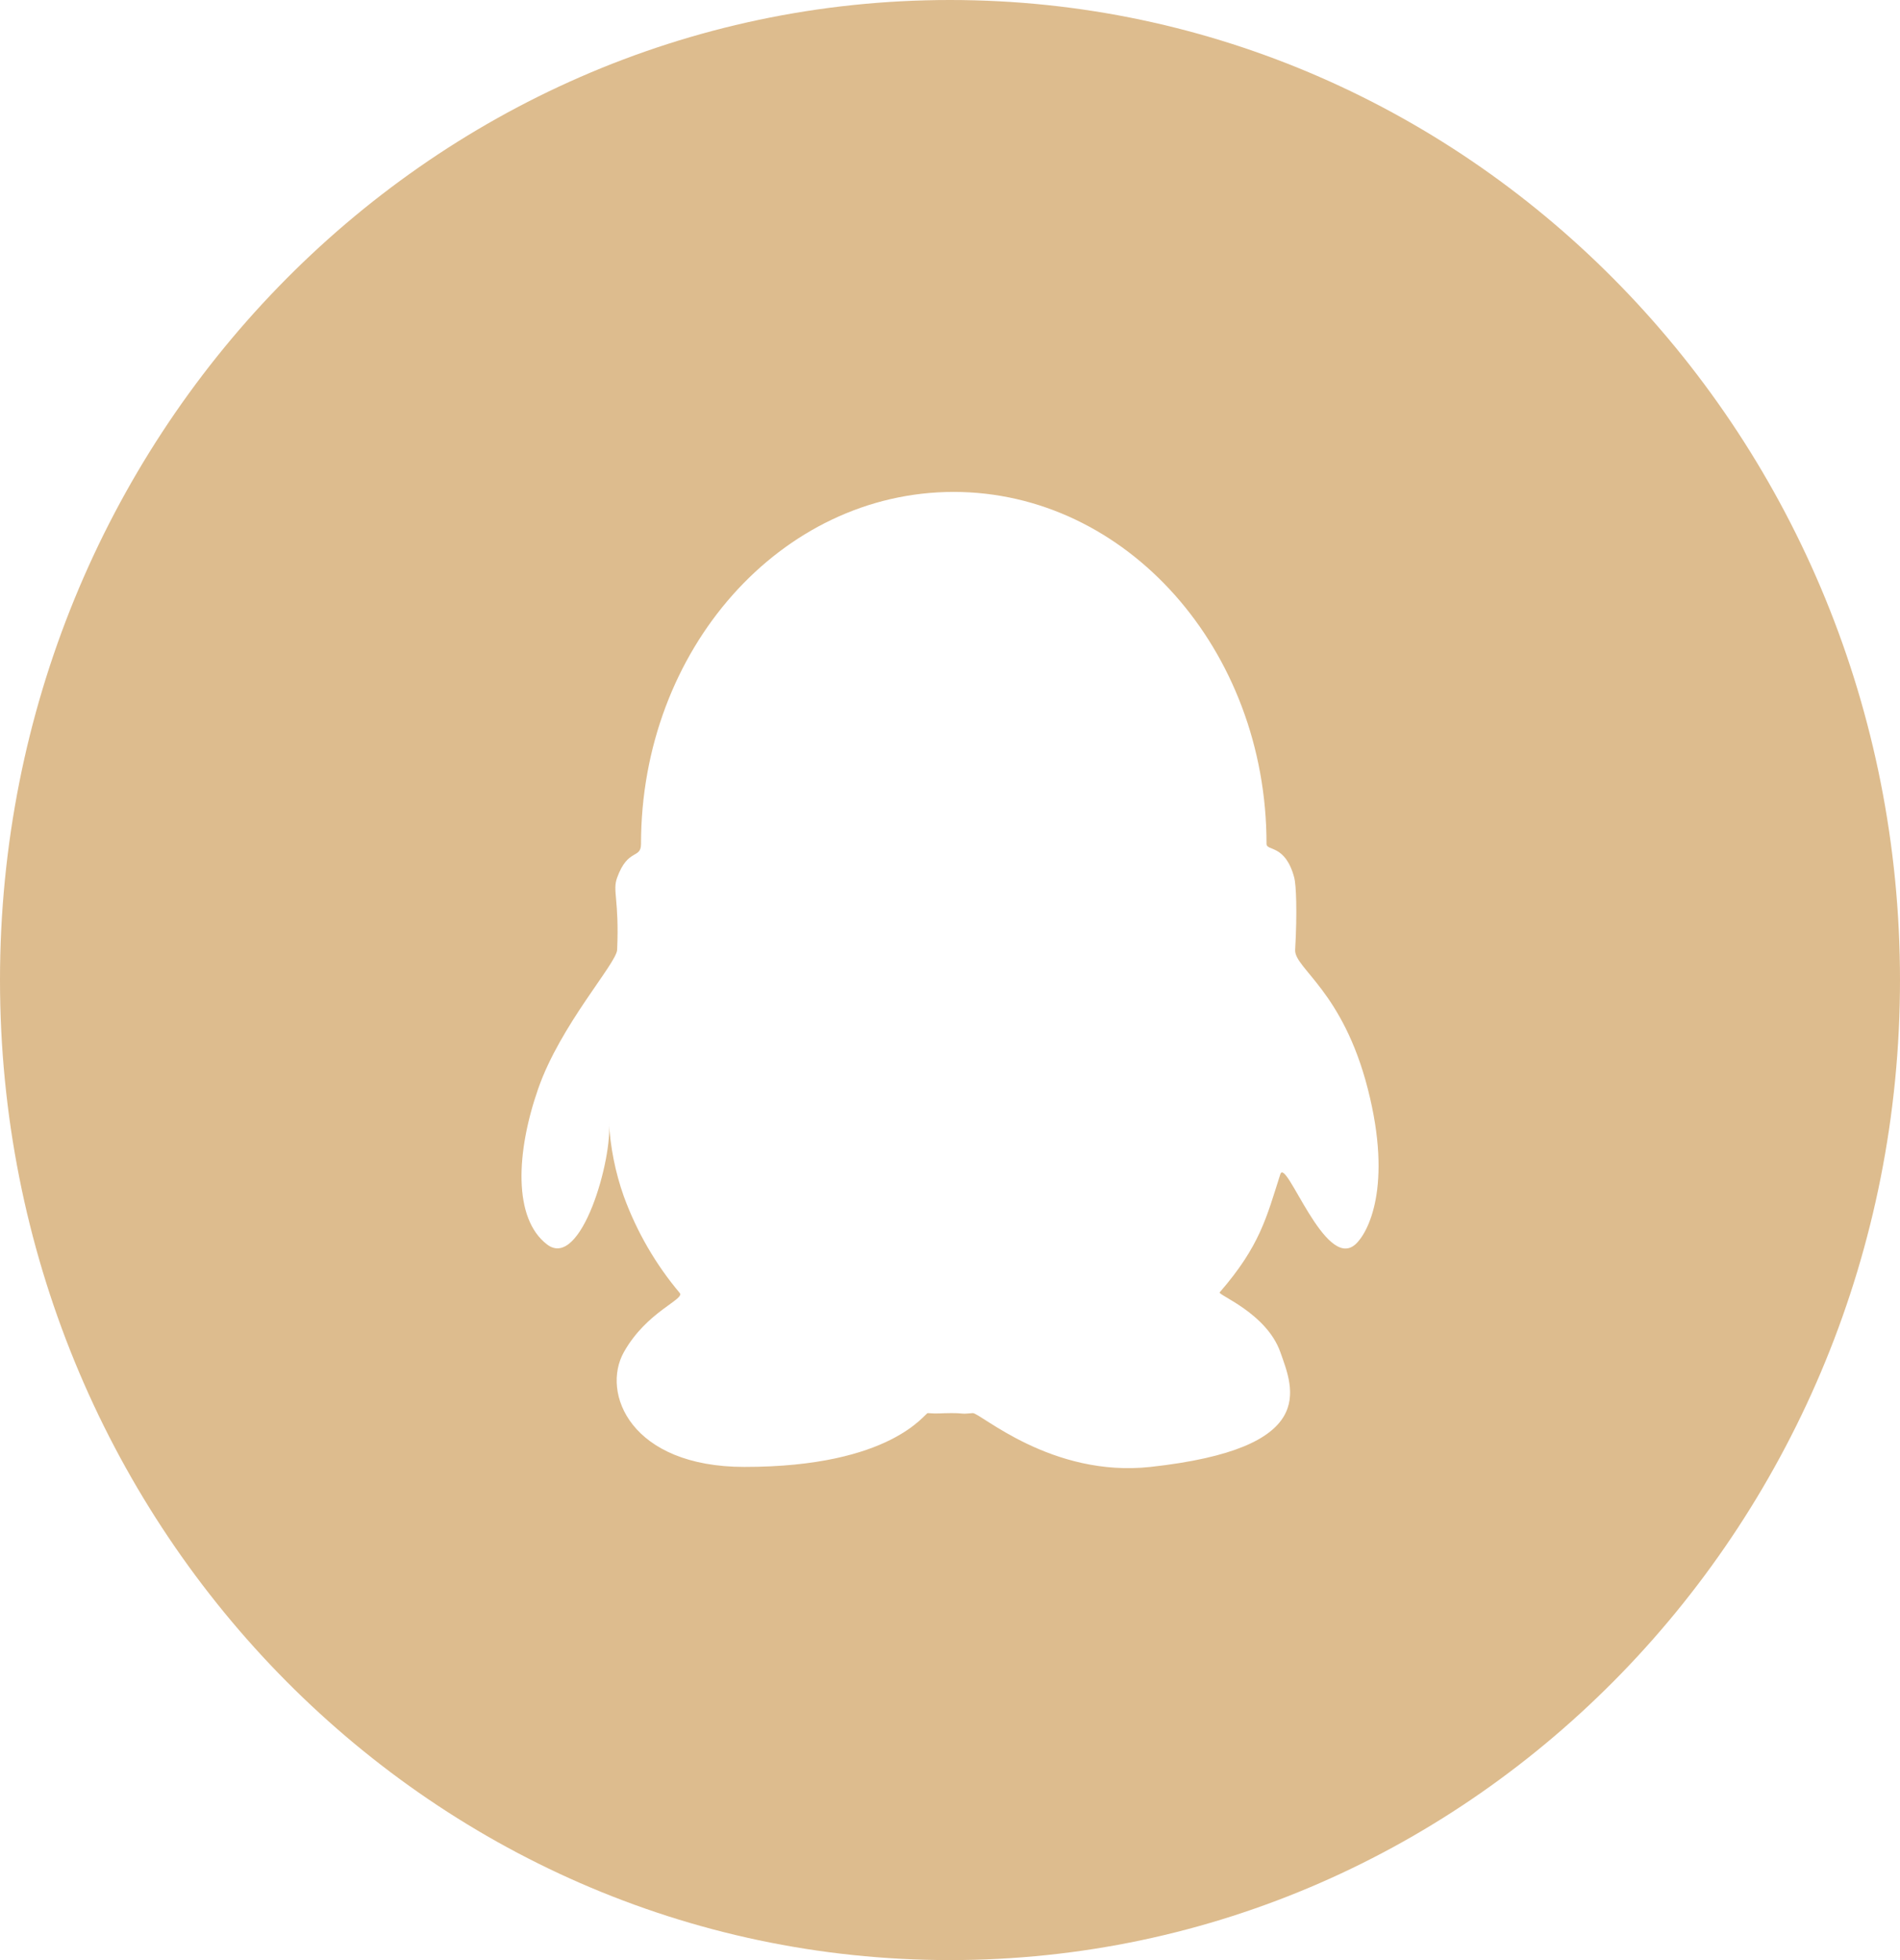 <svg width="32" height="33" viewBox="0 0 32 33" fill="none" xmlns="http://www.w3.org/2000/svg">
<g opacity="0.6" clip-path="url(#clip0_2_172)">
<path d="M16 0C7.163 0 0 7.387 0 16.5C0 25.613 7.163 33 16 33C24.836 33 32 25.613 32 16.5C32 7.388 24.835 0 16 0ZM22.825 20.952C22.318 21.401 21.658 19.474 21.563 19.77C21.332 20.491 21.223 20.974 20.542 21.758C20.506 21.801 21.331 22.108 21.563 22.763C21.786 23.391 22.221 24.385 19.377 24.697C17.708 24.88 16.503 23.78 16.383 23.791C16.159 23.812 16.258 23.791 16.02 23.791C15.823 23.791 15.812 23.805 15.626 23.791C15.576 23.786 15.021 24.697 12.54 24.697C10.618 24.697 10.121 23.449 10.508 22.763C10.894 22.077 11.539 21.878 11.448 21.768C11.044 21.289 10.725 20.739 10.507 20.144C10.363 19.739 10.278 19.313 10.255 18.882C10.324 19.494 9.789 21.391 9.214 20.952C8.64 20.514 8.692 19.399 9.063 18.333C9.437 17.256 10.383 16.221 10.394 15.991C10.431 15.14 10.311 14.999 10.394 14.776C10.575 14.275 10.796 14.467 10.796 14.208C10.796 10.936 13.152 8.282 16.062 8.282C18.971 8.282 21.331 10.938 21.331 14.208C21.331 14.333 21.646 14.208 21.798 14.776C21.829 14.893 21.85 15.345 21.813 15.991C21.796 16.302 22.614 16.679 23.037 18.333C23.46 19.986 23.037 20.765 22.826 20.952H22.825ZM16 0C7.163 0 0 7.387 0 16.5C0 25.613 7.163 33 16 33C24.836 33 32 25.613 32 16.5C32 7.388 24.835 0 16 0ZM22.825 20.952C22.318 21.401 21.658 19.474 21.563 19.77C21.332 20.491 21.223 20.974 20.542 21.758C20.506 21.801 21.331 22.108 21.563 22.763C21.786 23.391 22.221 24.385 19.377 24.697C17.708 24.88 16.503 23.78 16.383 23.791C16.159 23.812 16.258 23.791 16.02 23.791C15.823 23.791 15.812 23.805 15.626 23.791C15.576 23.786 15.021 24.697 12.54 24.697C10.618 24.697 10.121 23.449 10.508 22.763C10.894 22.077 11.539 21.878 11.448 21.768C11.044 21.289 10.725 20.739 10.507 20.144C10.363 19.739 10.278 19.313 10.255 18.882C10.324 19.494 9.789 21.391 9.214 20.952C8.64 20.514 8.692 19.399 9.063 18.333C9.437 17.256 10.383 16.221 10.394 15.991C10.431 15.14 10.311 14.999 10.394 14.776C10.575 14.275 10.796 14.467 10.796 14.208C10.796 10.936 13.152 8.282 16.062 8.282C18.971 8.282 21.331 10.938 21.331 14.208C21.331 14.333 21.646 14.208 21.798 14.776C21.829 14.893 21.85 15.345 21.813 15.991C21.796 16.302 22.614 16.679 23.037 18.333C23.46 19.986 23.037 20.765 22.826 20.952H22.825Z" fill="#C78F42"/>
</g>
<defs>
<clipPath id="clip0_2_172">
<rect width="32" height="33" fill="white"/>
</clipPath>
</defs>
</svg>
